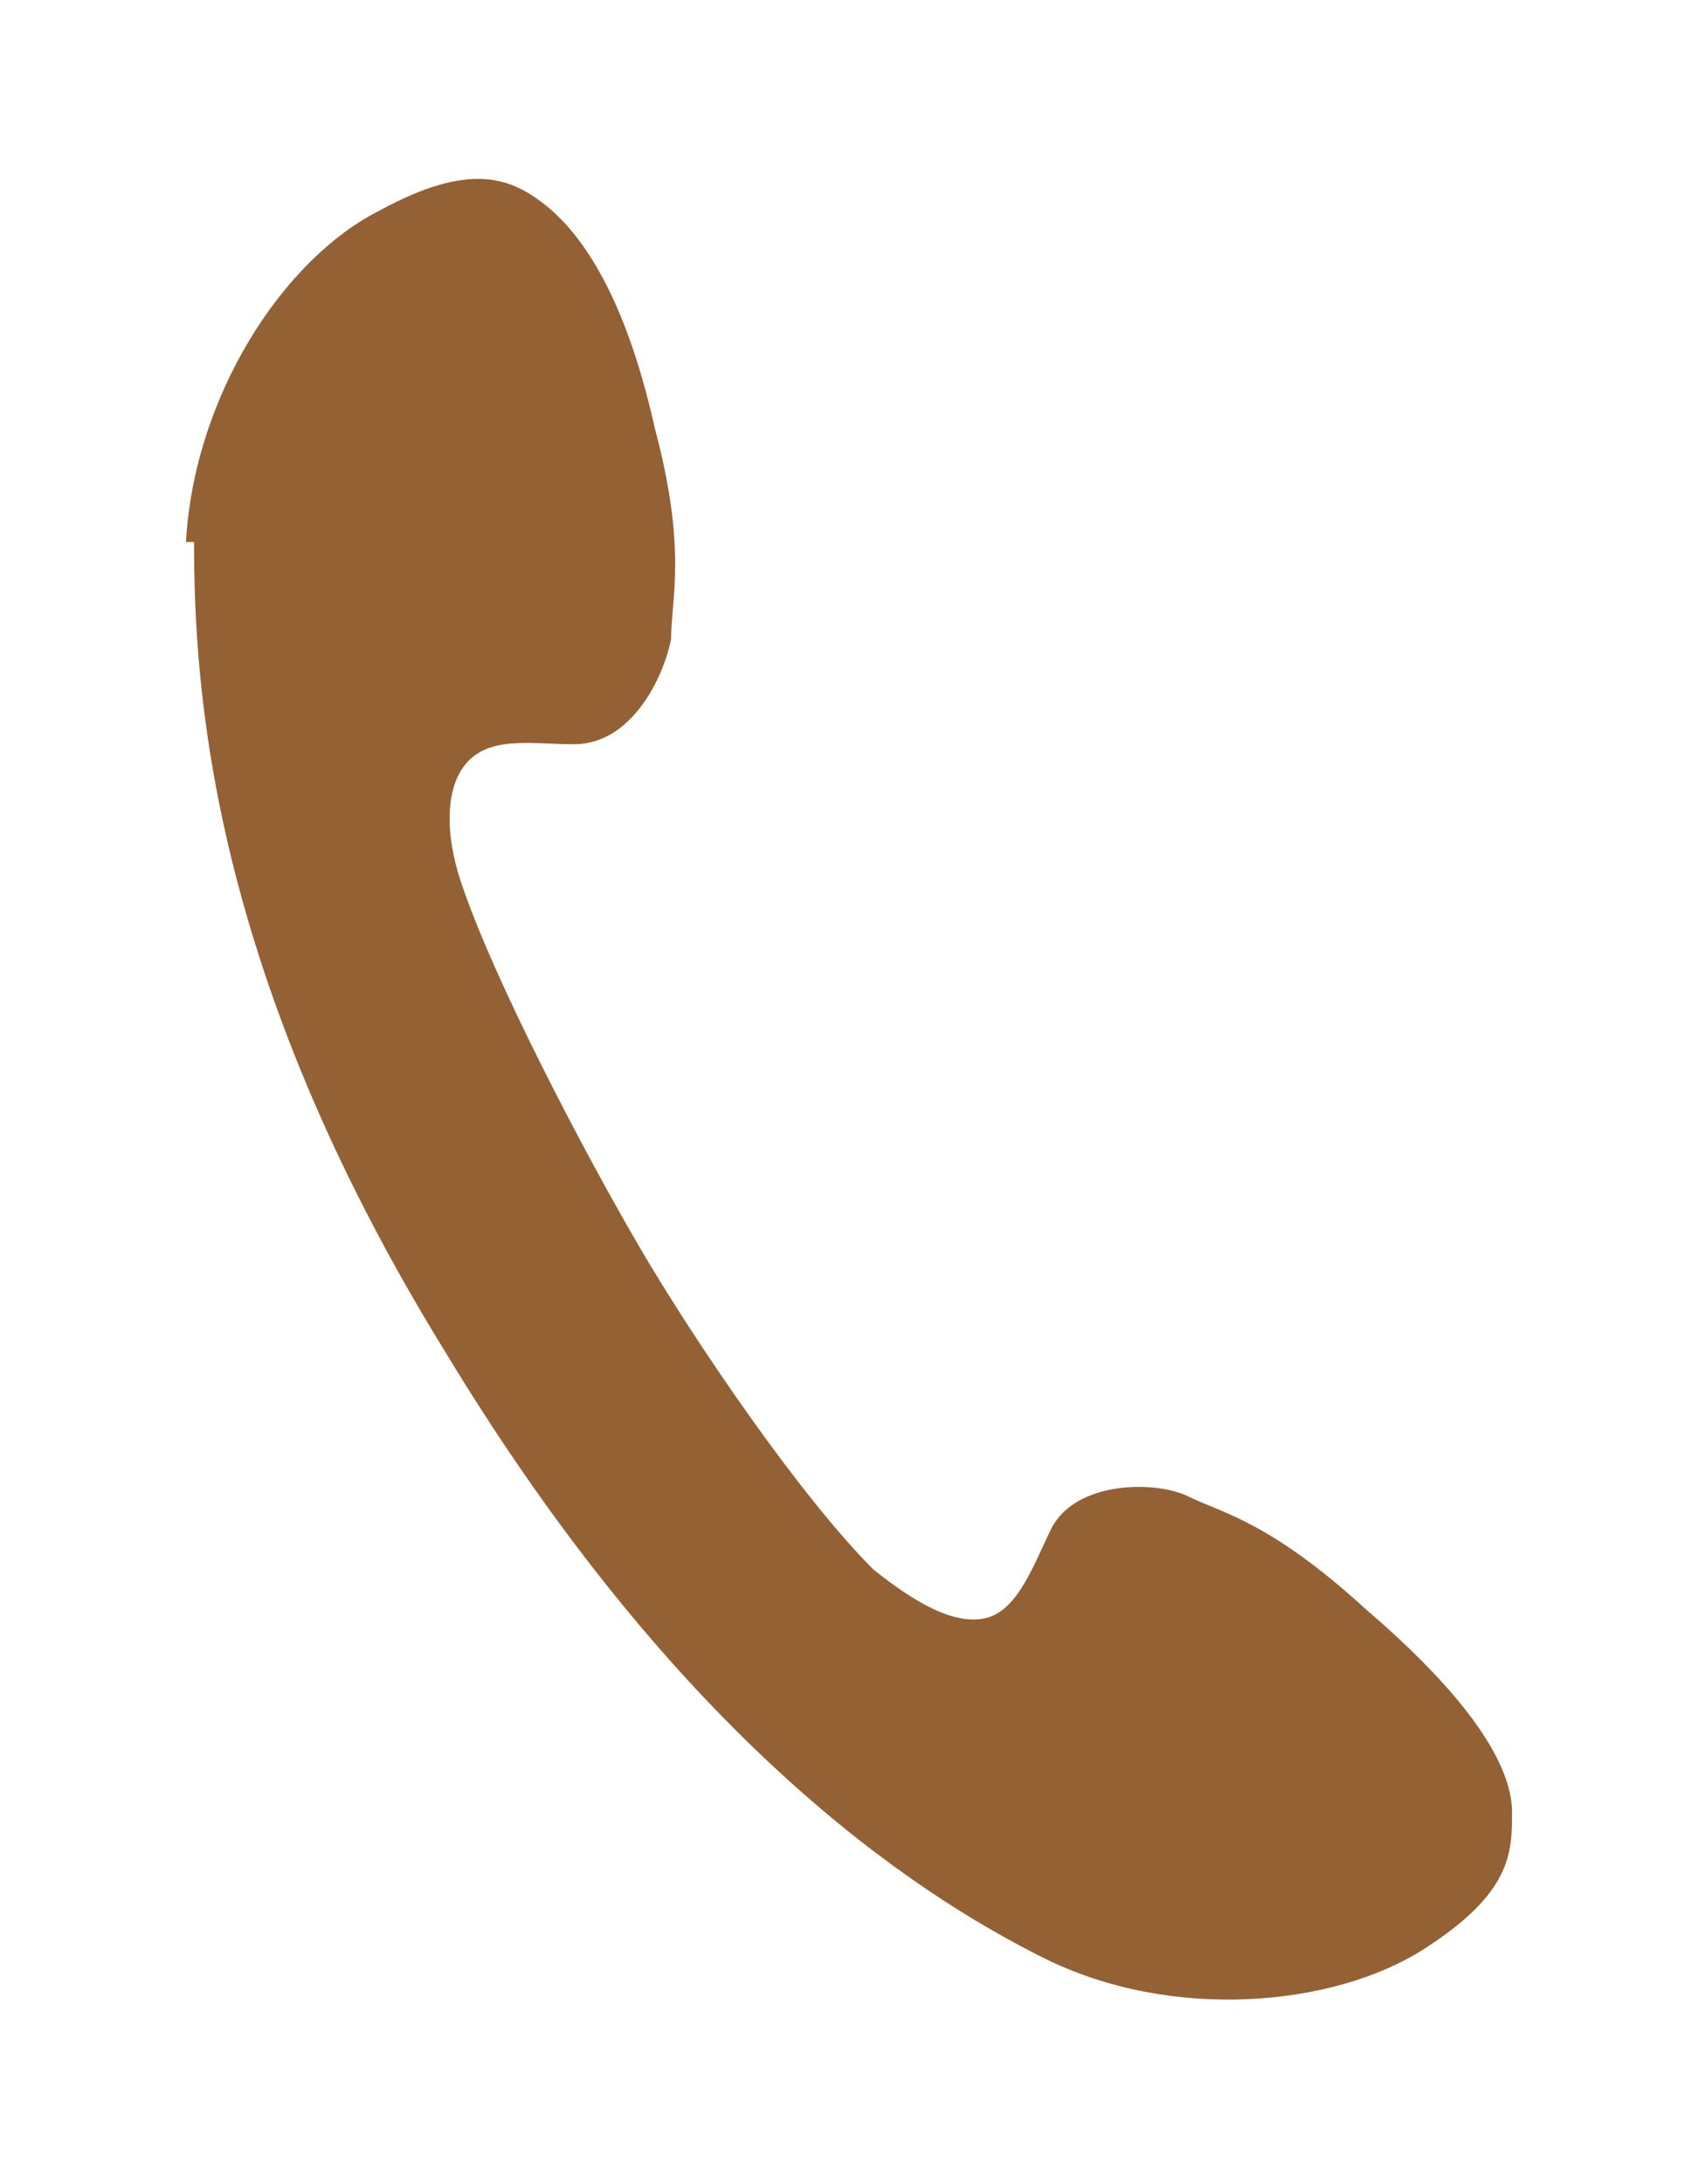 <?xml version="1.0" encoding="UTF-8"?>
<svg id="_レイヤー_1" data-name="レイヤー 1" xmlns="http://www.w3.org/2000/svg" width="21" height="27" version="1.1" viewBox="0 0 21 27">
  <defs>
    <style>
      .cls-1 {
        fill: #946134;
        stroke-width: 0px;
      }
    </style>
  </defs>
  <path class="cls-1" d="M2.4,6.7c0,1.8.2,5.3,3.1,10,2.9,4.8,5.8,6.7,7.4,7.5,1.6.8,3.6.6,4.7-.1,1.1-.7,1.1-1.2,1.1-1.7,0-.5-.4-1.3-1.8-2.5-1.2-1.1-1.8-1.2-2.2-1.4-.4-.2-1.4-.2-1.7.4-.2.4-.4,1-.8,1.1-.4.1-.9-.2-1.4-.6-.9-.9-2.2-2.8-2.9-4-.7-1.2-1.8-3.3-2.2-4.5-.2-.6-.2-1.2.1-1.5.3-.3.8-.2,1.3-.2.7,0,1.1-.8,1.2-1.3,0-.5.2-1.1-.2-2.6-.4-1.8-1-2.5-1.4-2.8-.4-.3-.9-.5-2,.1-1.2.6-2.3,2.3-2.4,4.1Z"/>
</svg>